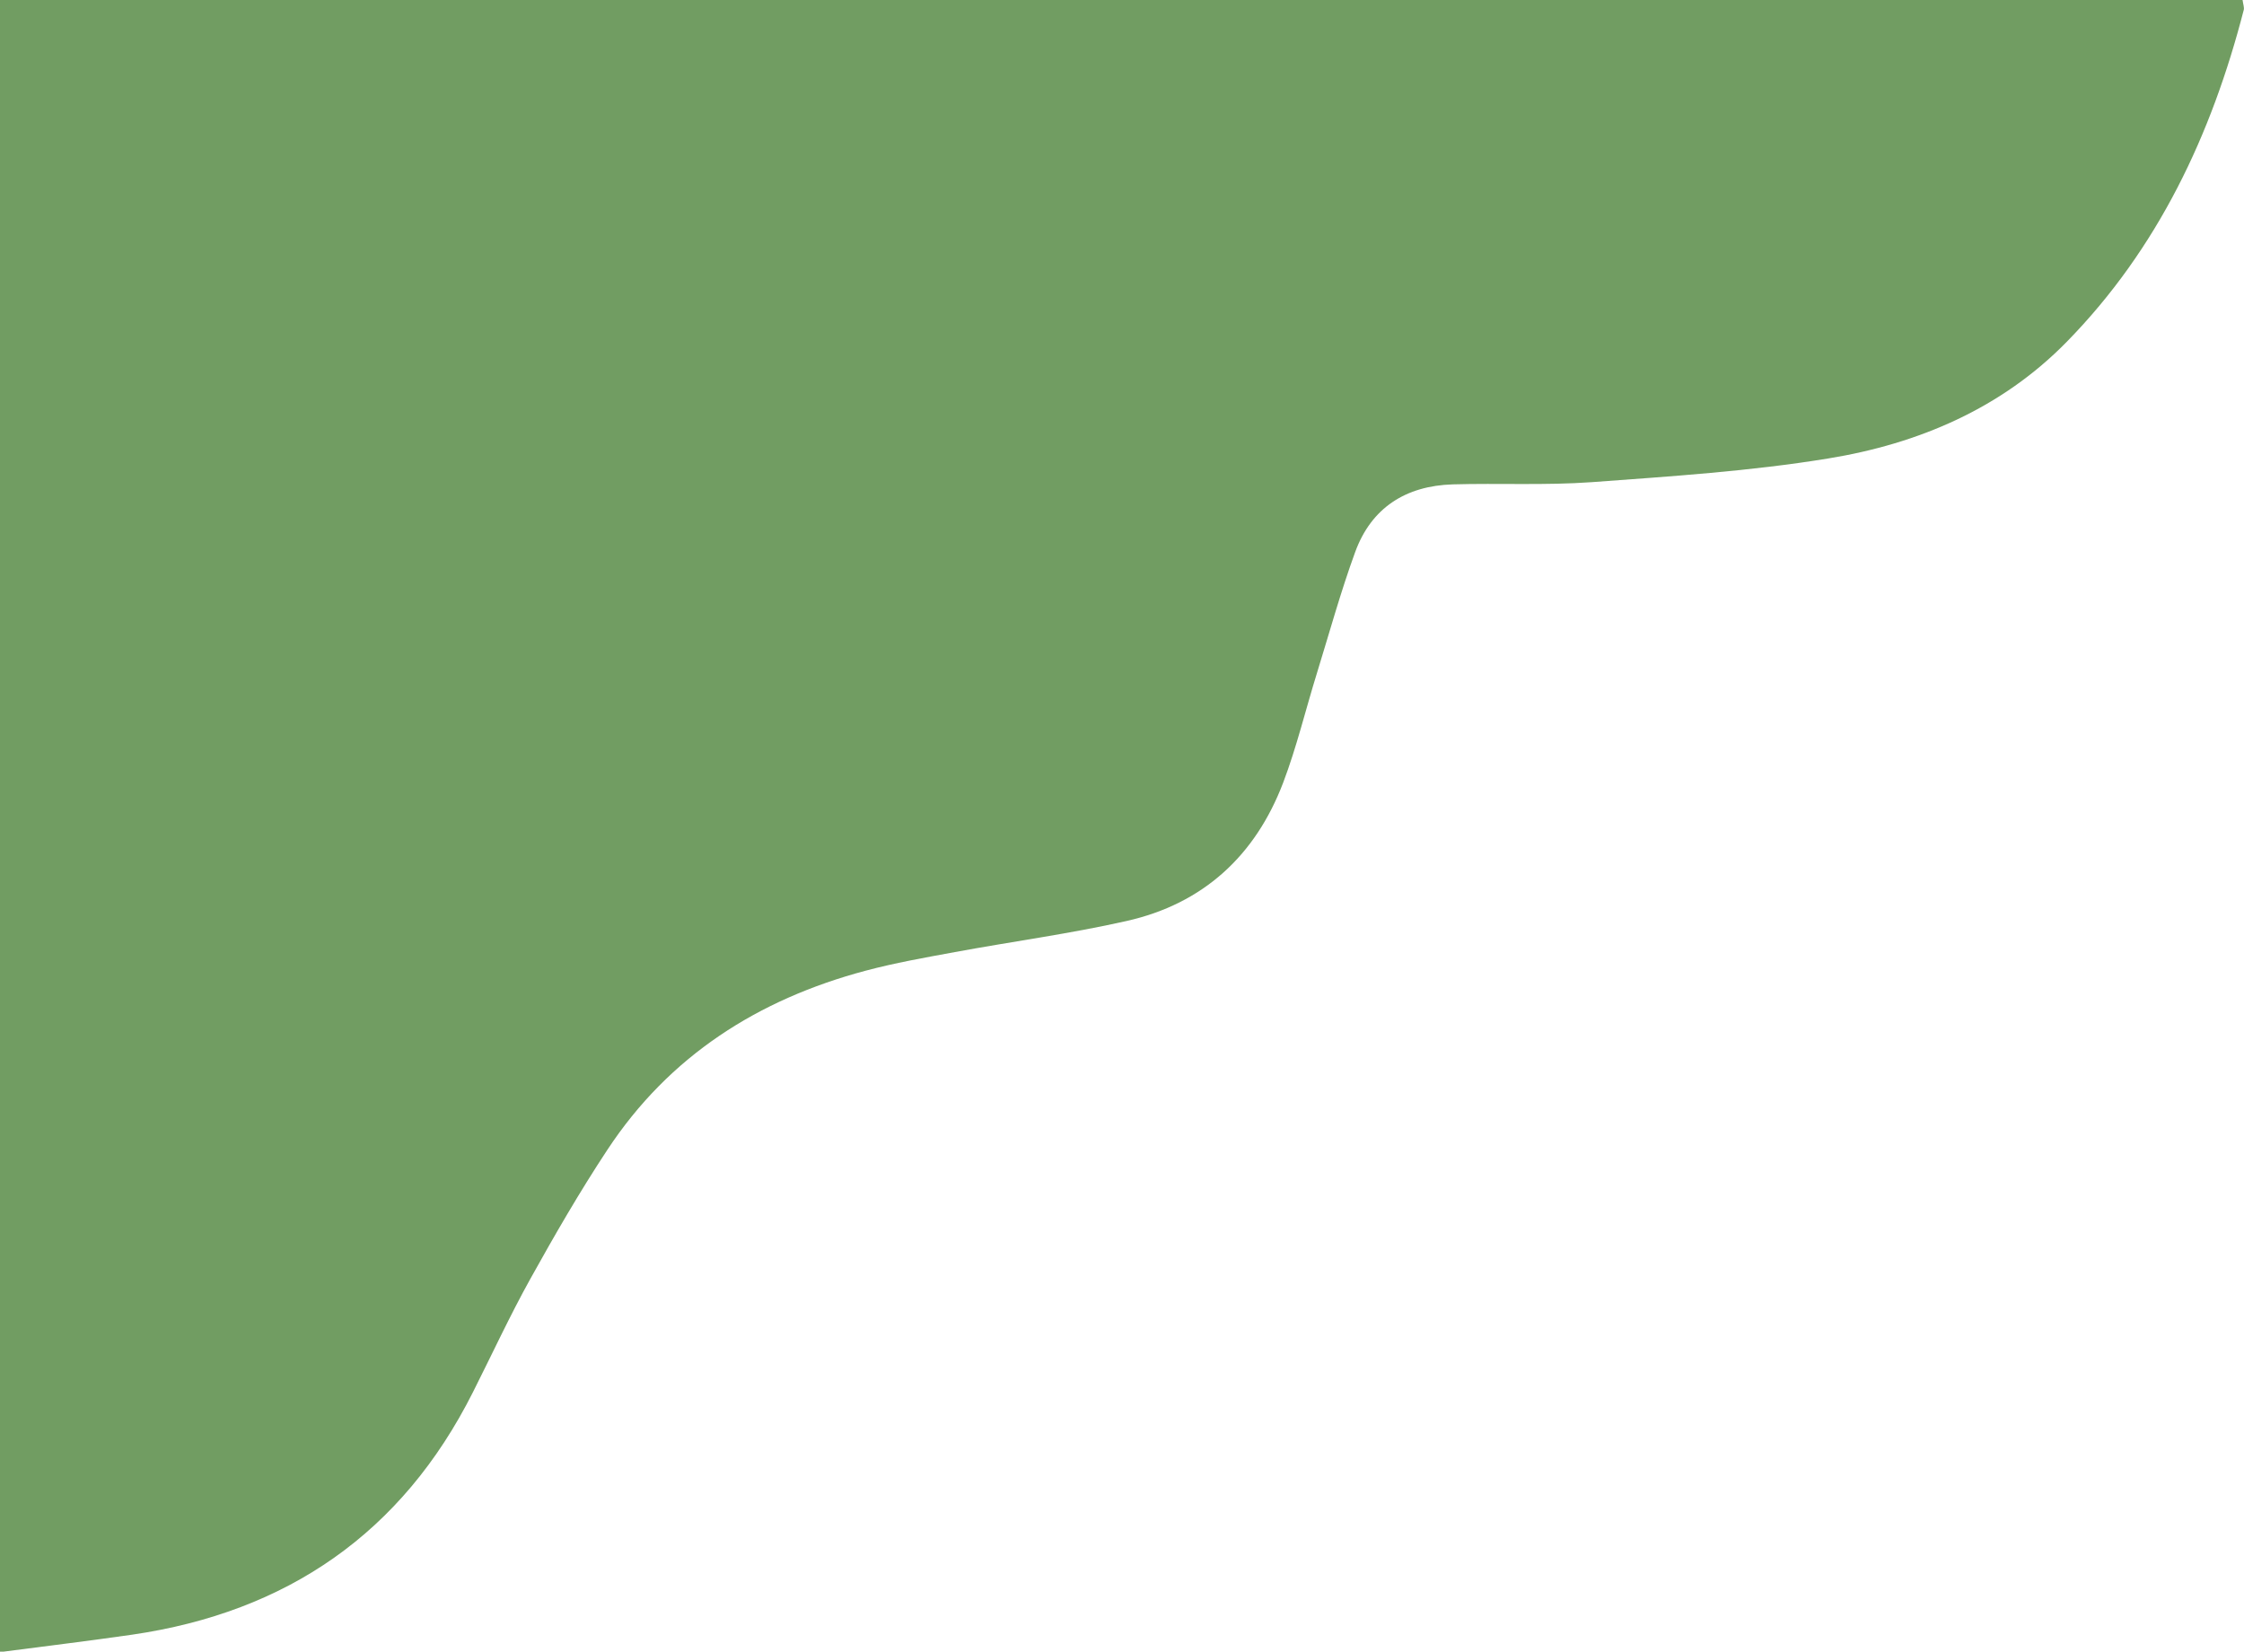 <?xml version="1.0" encoding="UTF-8" standalone="no"?><svg xmlns="http://www.w3.org/2000/svg" xmlns:xlink="http://www.w3.org/1999/xlink" fill="#000000" height="149.9" preserveAspectRatio="xMidYMid meet" version="1" viewBox="0.0 0.0 203.6 149.9" width="203.6" zoomAndPan="magnify"><g id="change1_1"><path d="M11.98,148.36c14.06-2.05,24.5-9.22,30.93-22.01,1.73-3.43,3.34-6.92,5.2-10.27,2.21-3.98,4.49-7.93,7-11.73,5.61-8.52,13.67-13.65,23.42-16.25,2.66-.71,5.38-1.19,8.1-1.69,5.19-.96,10.43-1.66,15.57-2.82,6.96-1.56,11.7-5.93,14.22-12.55,1.23-3.24,2.04-6.64,3.07-9.96,1.13-3.66,2.15-7.37,3.46-10.96,1.47-4.05,4.61-6.03,8.86-6.16,4.2-.12,8.42,.1,12.6-.2,7.17-.53,14.37-.99,21.46-2.15,8.18-1.33,15.73-4.54,21.65-10.59,8.27-8.45,13.14-18.79,16.06-30.13,.05-.21-.05-.47-.11-.89H0V149.94c4.21-.55,8.1-1.02,11.98-1.58Z" fill="#719d62"/></g></svg>